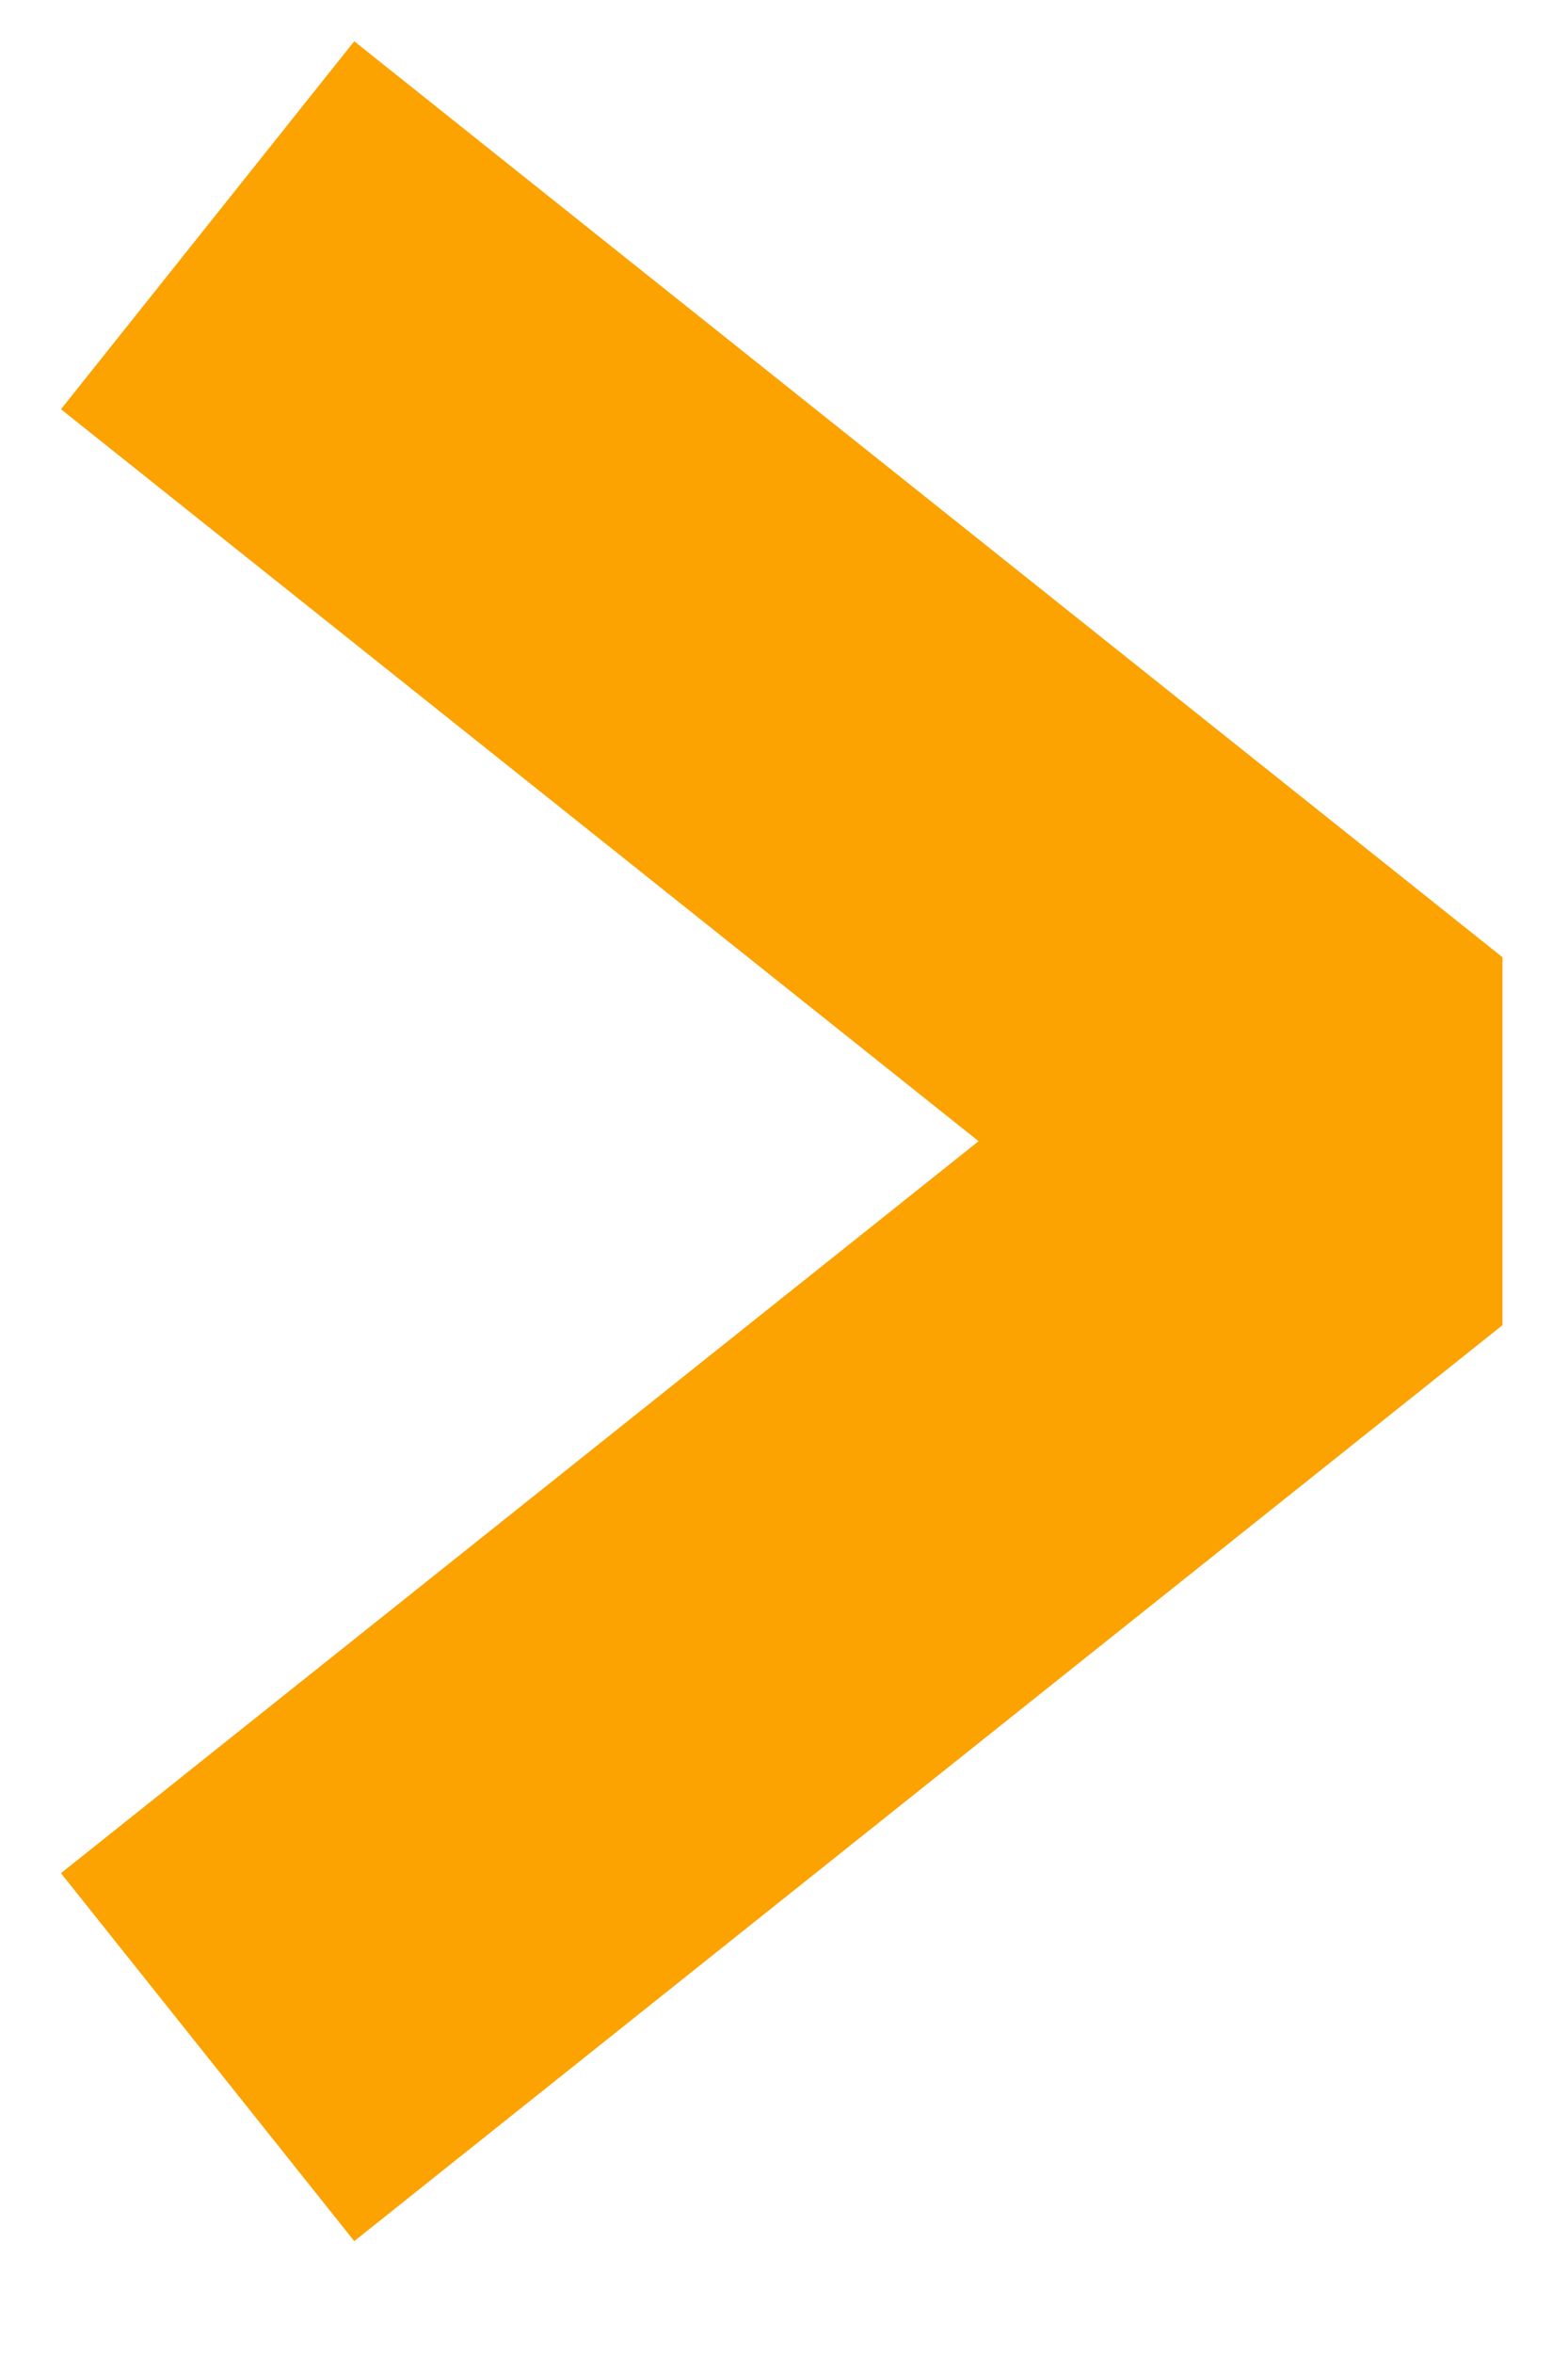 <?xml version="1.0" encoding="UTF-8"?> <svg xmlns="http://www.w3.org/2000/svg" width="10" height="15" viewBox="0 0 10 15" fill="none"> <path d="M1.324 13.114L8.647 7.275L1.324 1.436" stroke="#FCA201" stroke-width="3" stroke-linejoin="bevel"></path> </svg> 